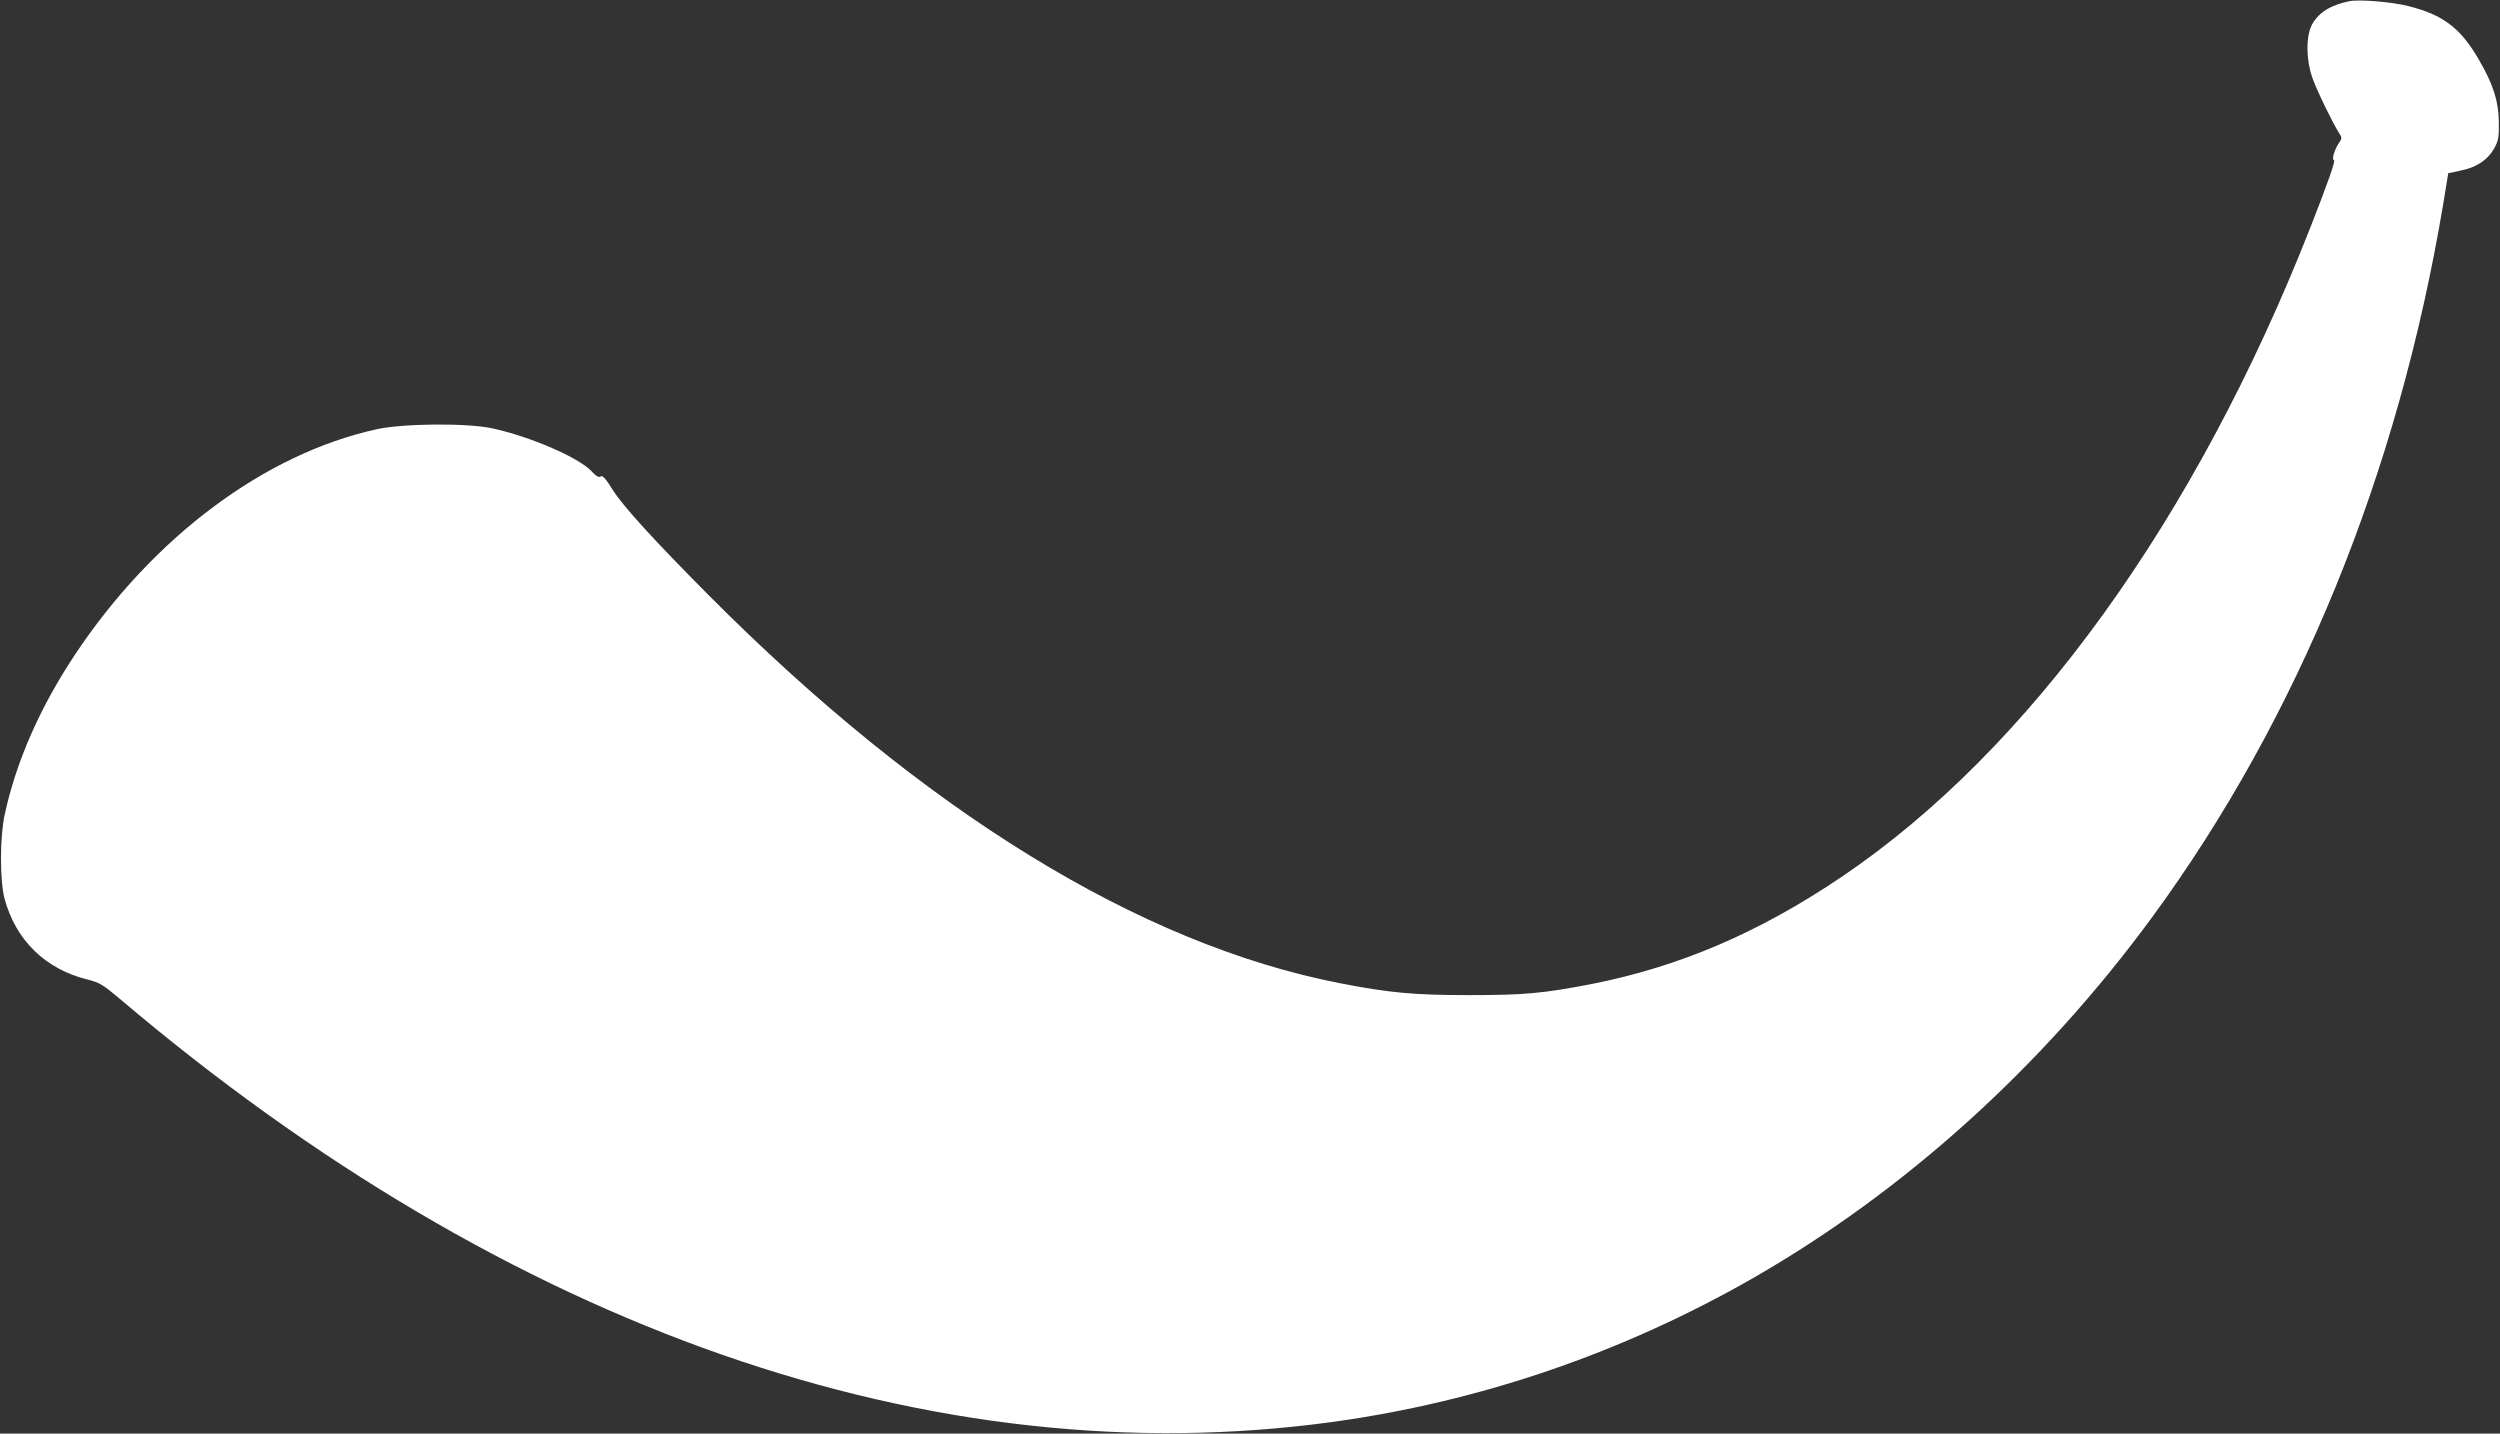 <?xml version="1.0" standalone="no"?>
<!DOCTYPE svg PUBLIC "-//W3C//DTD SVG 20010904//EN"
 "http://www.w3.org/TR/2001/REC-SVG-20010904/DTD/svg10.dtd">
<svg version="1.0" xmlns="http://www.w3.org/2000/svg"
 width="1280pt" height="734pt" viewBox="0 0 1280 734"
 preserveAspectRatio="xMidYMid meet">
<rect x="0" y="0" width="1280" height="734" fill="#333333" stroke="none"/>
<g transform="translate(0,734) scale(0.1,-0.1)"
fill="#ffffff" stroke="none">
<path d="M12030 7334 c-95 -19 -156 -56 -191 -117 -33 -58 -33 -182 1 -277 22
-63 103 -229 136 -281 16 -25 16 -28 -3 -55 -21 -31 -36 -84 -23 -84 10 0 -34
-123 -123 -350 -587 -1492 -1439 -2672 -2397 -3319 -425 -287 -832 -461 -1285
-550 -245 -47 -338 -56 -625 -56 -282 0 -408 12 -660 61 -1025 200 -2131 880
-3234 1989 -281 283 -433 450 -487 534 -37 60 -55 79 -63 72 -9 -8 -23 0 -48
27 -68 71 -314 177 -508 219 -130 28 -459 25 -593 -5 -574 -127 -1142 -552
-1542 -1152 -180 -271 -302 -548 -361 -821 -25 -114 -25 -338 -1 -429 57 -214
210 -363 428 -416 57 -14 77 -26 160 -96 1995 -1693 4167 -2450 6214 -2168
753 104 1478 352 2145 733 782 448 1487 1085 2049 1851 750 1024 1259 2271
1490 3650 l26 159 65 14 c80 16 137 54 170 113 22 39 25 57 24 135 -1 106 -28
192 -102 319 -94 163 -183 230 -362 275 -82 21 -249 35 -300 25z"/>
</g>
</svg>
